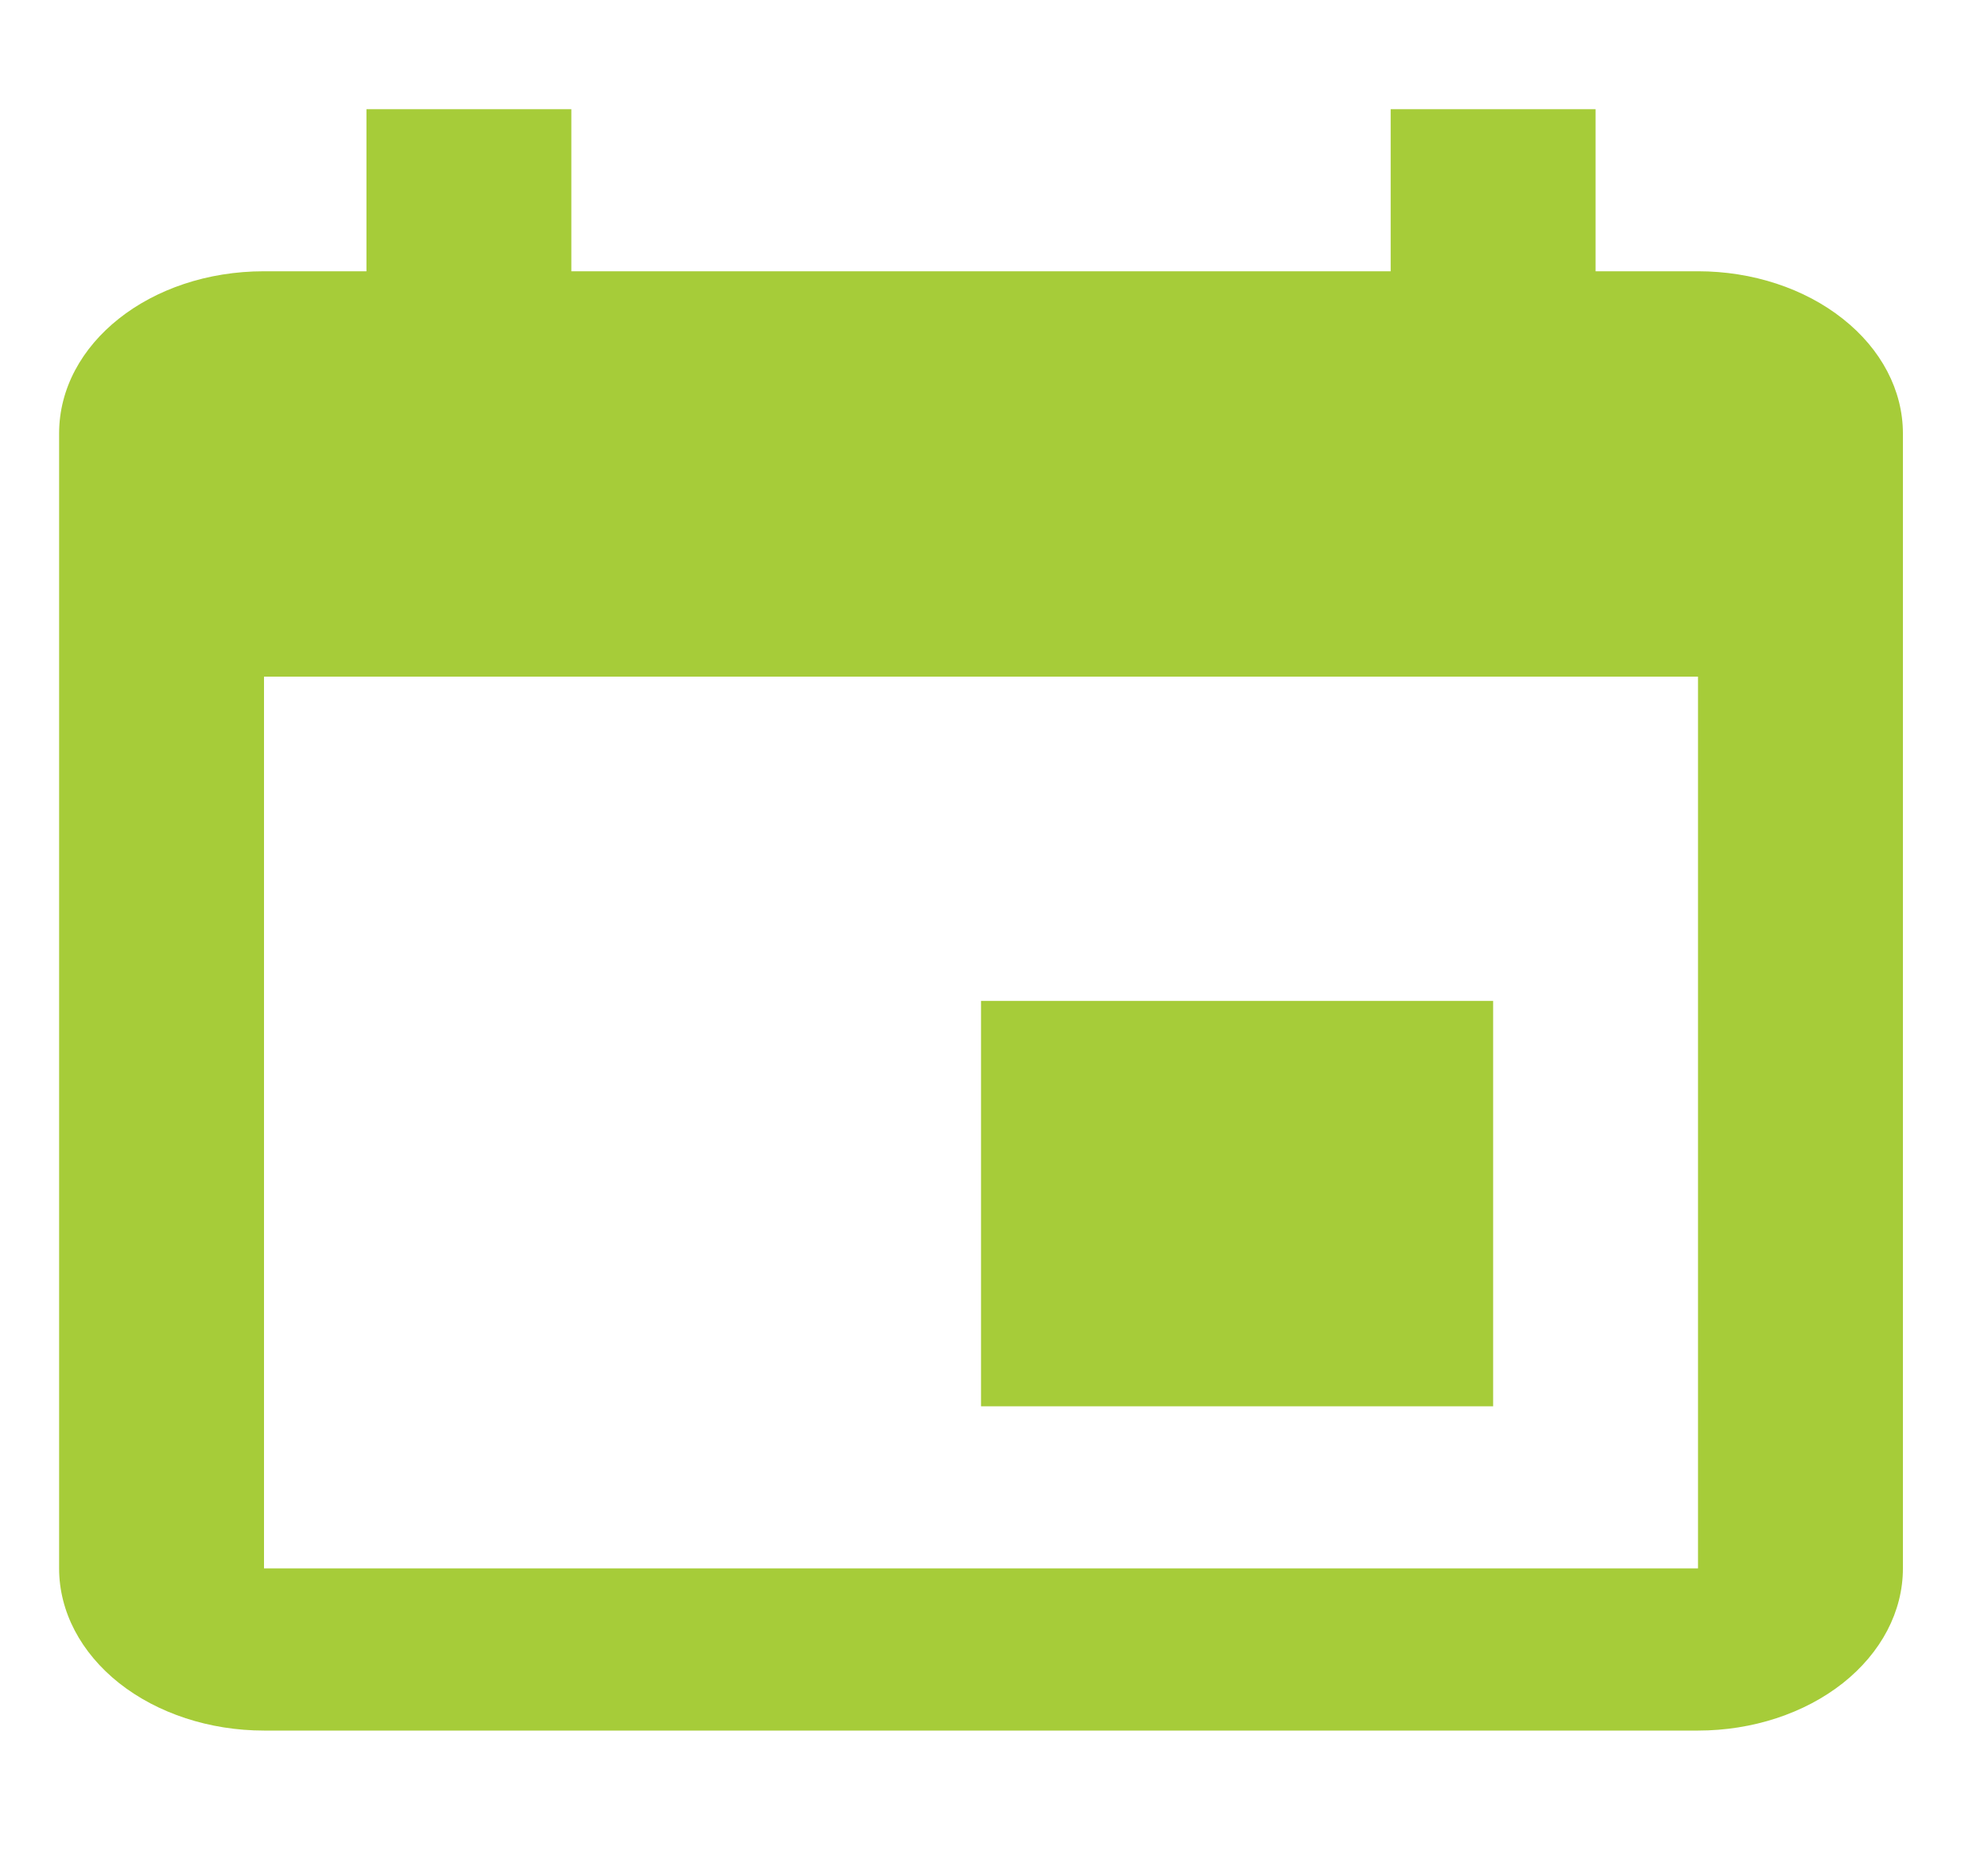 <svg width="15" height="14" viewBox="0 0 15 14" fill="none" xmlns="http://www.w3.org/2000/svg">
<path d="M12.812 11.835H1.992V5.106H12.812M10.493 0.824V2.047H4.311V0.824H2.765V2.047H1.992C1.134 2.047 0.446 2.592 0.446 3.271V11.835C0.446 12.16 0.609 12.471 0.899 12.701C1.189 12.93 1.582 13.059 1.992 13.059H12.812C13.222 13.059 13.615 12.93 13.905 12.701C14.195 12.471 14.358 12.16 14.358 11.835V3.271C14.358 2.946 14.195 2.635 13.905 2.406C13.615 2.176 13.222 2.047 12.812 2.047H12.039V0.824M11.266 7.553H7.402V10.612H11.266V7.553Z" fill="#A6CC39"/>
</svg>
